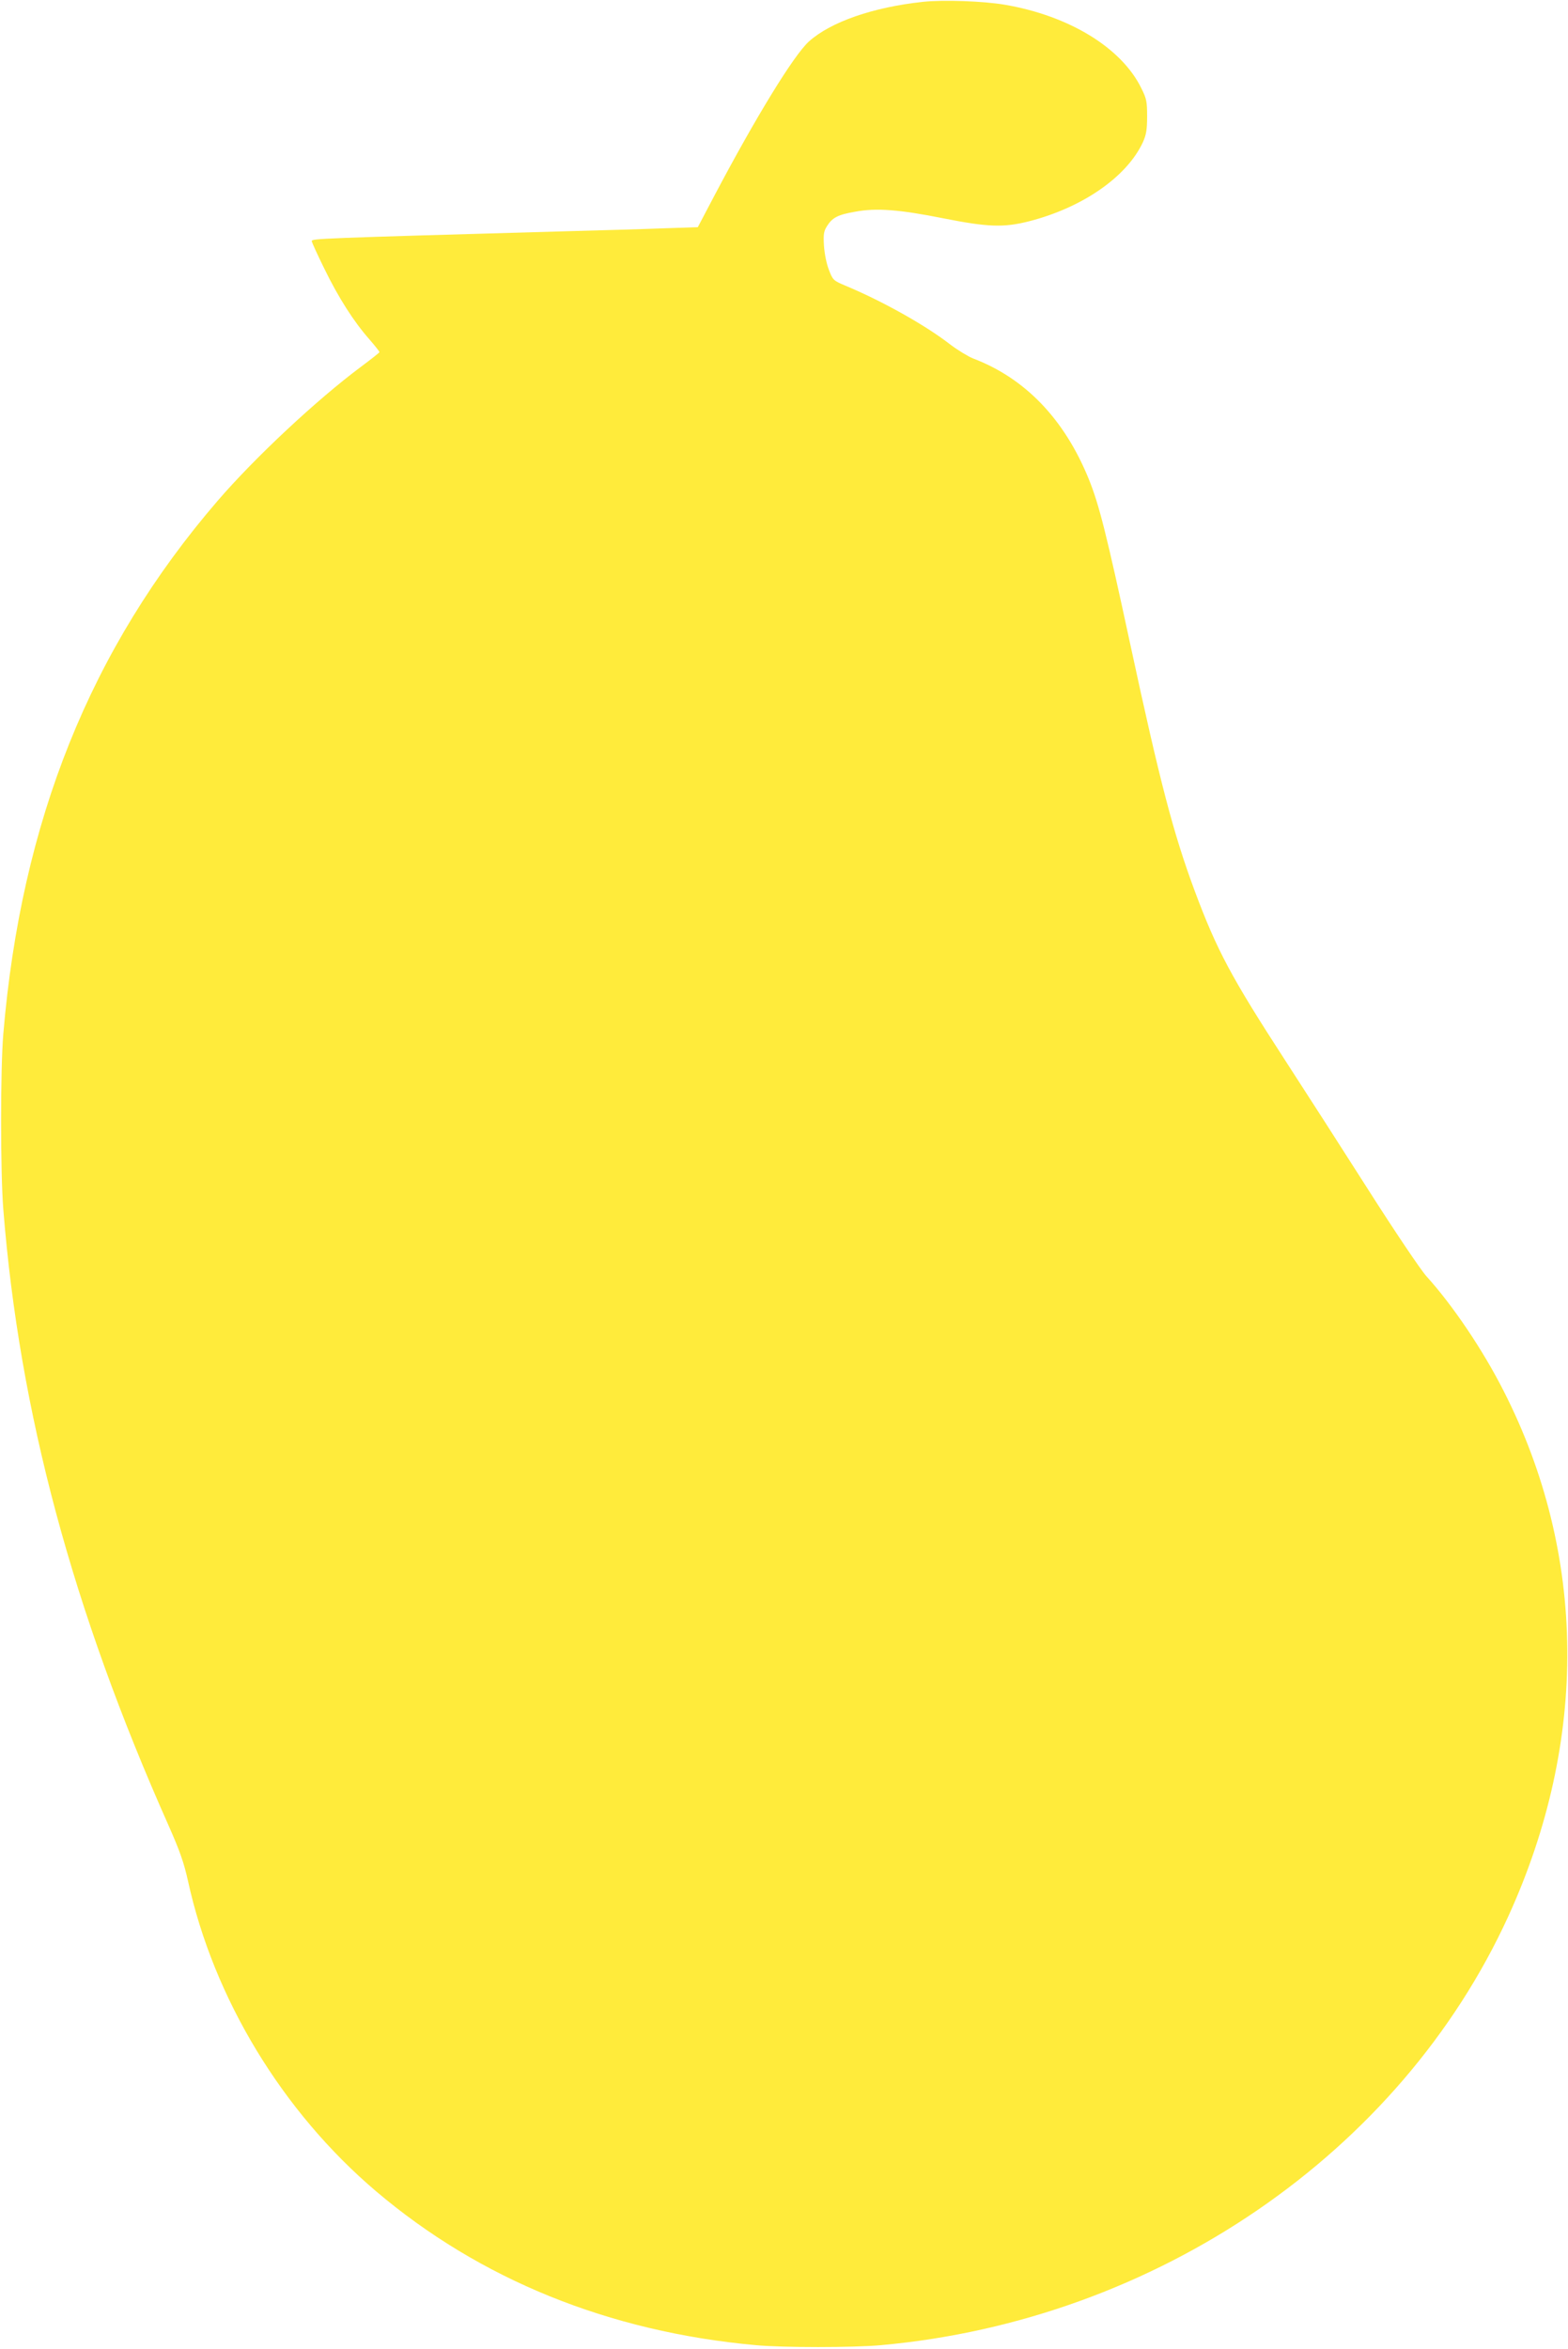 <?xml version="1.0" standalone="no"?>
<!DOCTYPE svg PUBLIC "-//W3C//DTD SVG 20010904//EN"
 "http://www.w3.org/TR/2001/REC-SVG-20010904/DTD/svg10.dtd">
<svg version="1.0" xmlns="http://www.w3.org/2000/svg"
 width="855pt" height="1280pt" viewBox="0 0 855 1280"
 preserveAspectRatio="xMidYMid meet">
<g transform="translate(0,1280) scale(0.1,-0.1)"
fill="#ffeb3b" stroke="none">
<path d="M5033 12790 c-271 -29 -503 -109 -622 -216 -83 -75 -290 -413 -516
-841 l-90 -171 -180 -6 c-99 -4 -337 -11 -530 -16 -1370 -39 -1395 -40 -1395
-54 0 -6 31 -74 69 -151 76 -156 160 -288 245 -384 31 -36 56 -67 55 -70 0 -3
-46 -39 -101 -80 -240 -179 -576 -492 -782 -731 -693 -805 -1070 -1744 -1168
-2905 -16 -191 -16 -753 0 -955 88 -1106 377 -2182 902 -3360 61 -138 83 -201
105 -300 140 -640 514 -1257 1025 -1691 567 -481 1269 -766 2069 -839 148 -14
535 -14 687 0 1498 136 2828 1045 3419 2338 437 957 428 1972 -26 2862 -113
223 -277 466 -421 625 -30 33 -171 242 -313 465 -142 223 -346 540 -453 705
-298 459 -376 604 -499 934 -115 310 -188 589 -349 1336 -132 613 -171 765
-227 904 -133 327 -347 550 -632 658 -27 11 -83 45 -124 76 -135 105 -371 237
-573 321 -64 27 -67 30 -88 85 -13 33 -24 87 -27 131 -4 63 -1 80 16 107 29
47 60 63 153 79 116 22 242 12 483 -36 242 -48 328 -51 466 -16 293 75 534
243 621 431 18 40 23 68 23 140 0 82 -3 97 -32 155 -108 220 -393 394 -743
454 -116 20 -336 28 -447 16z"/>
</g>
</svg>

